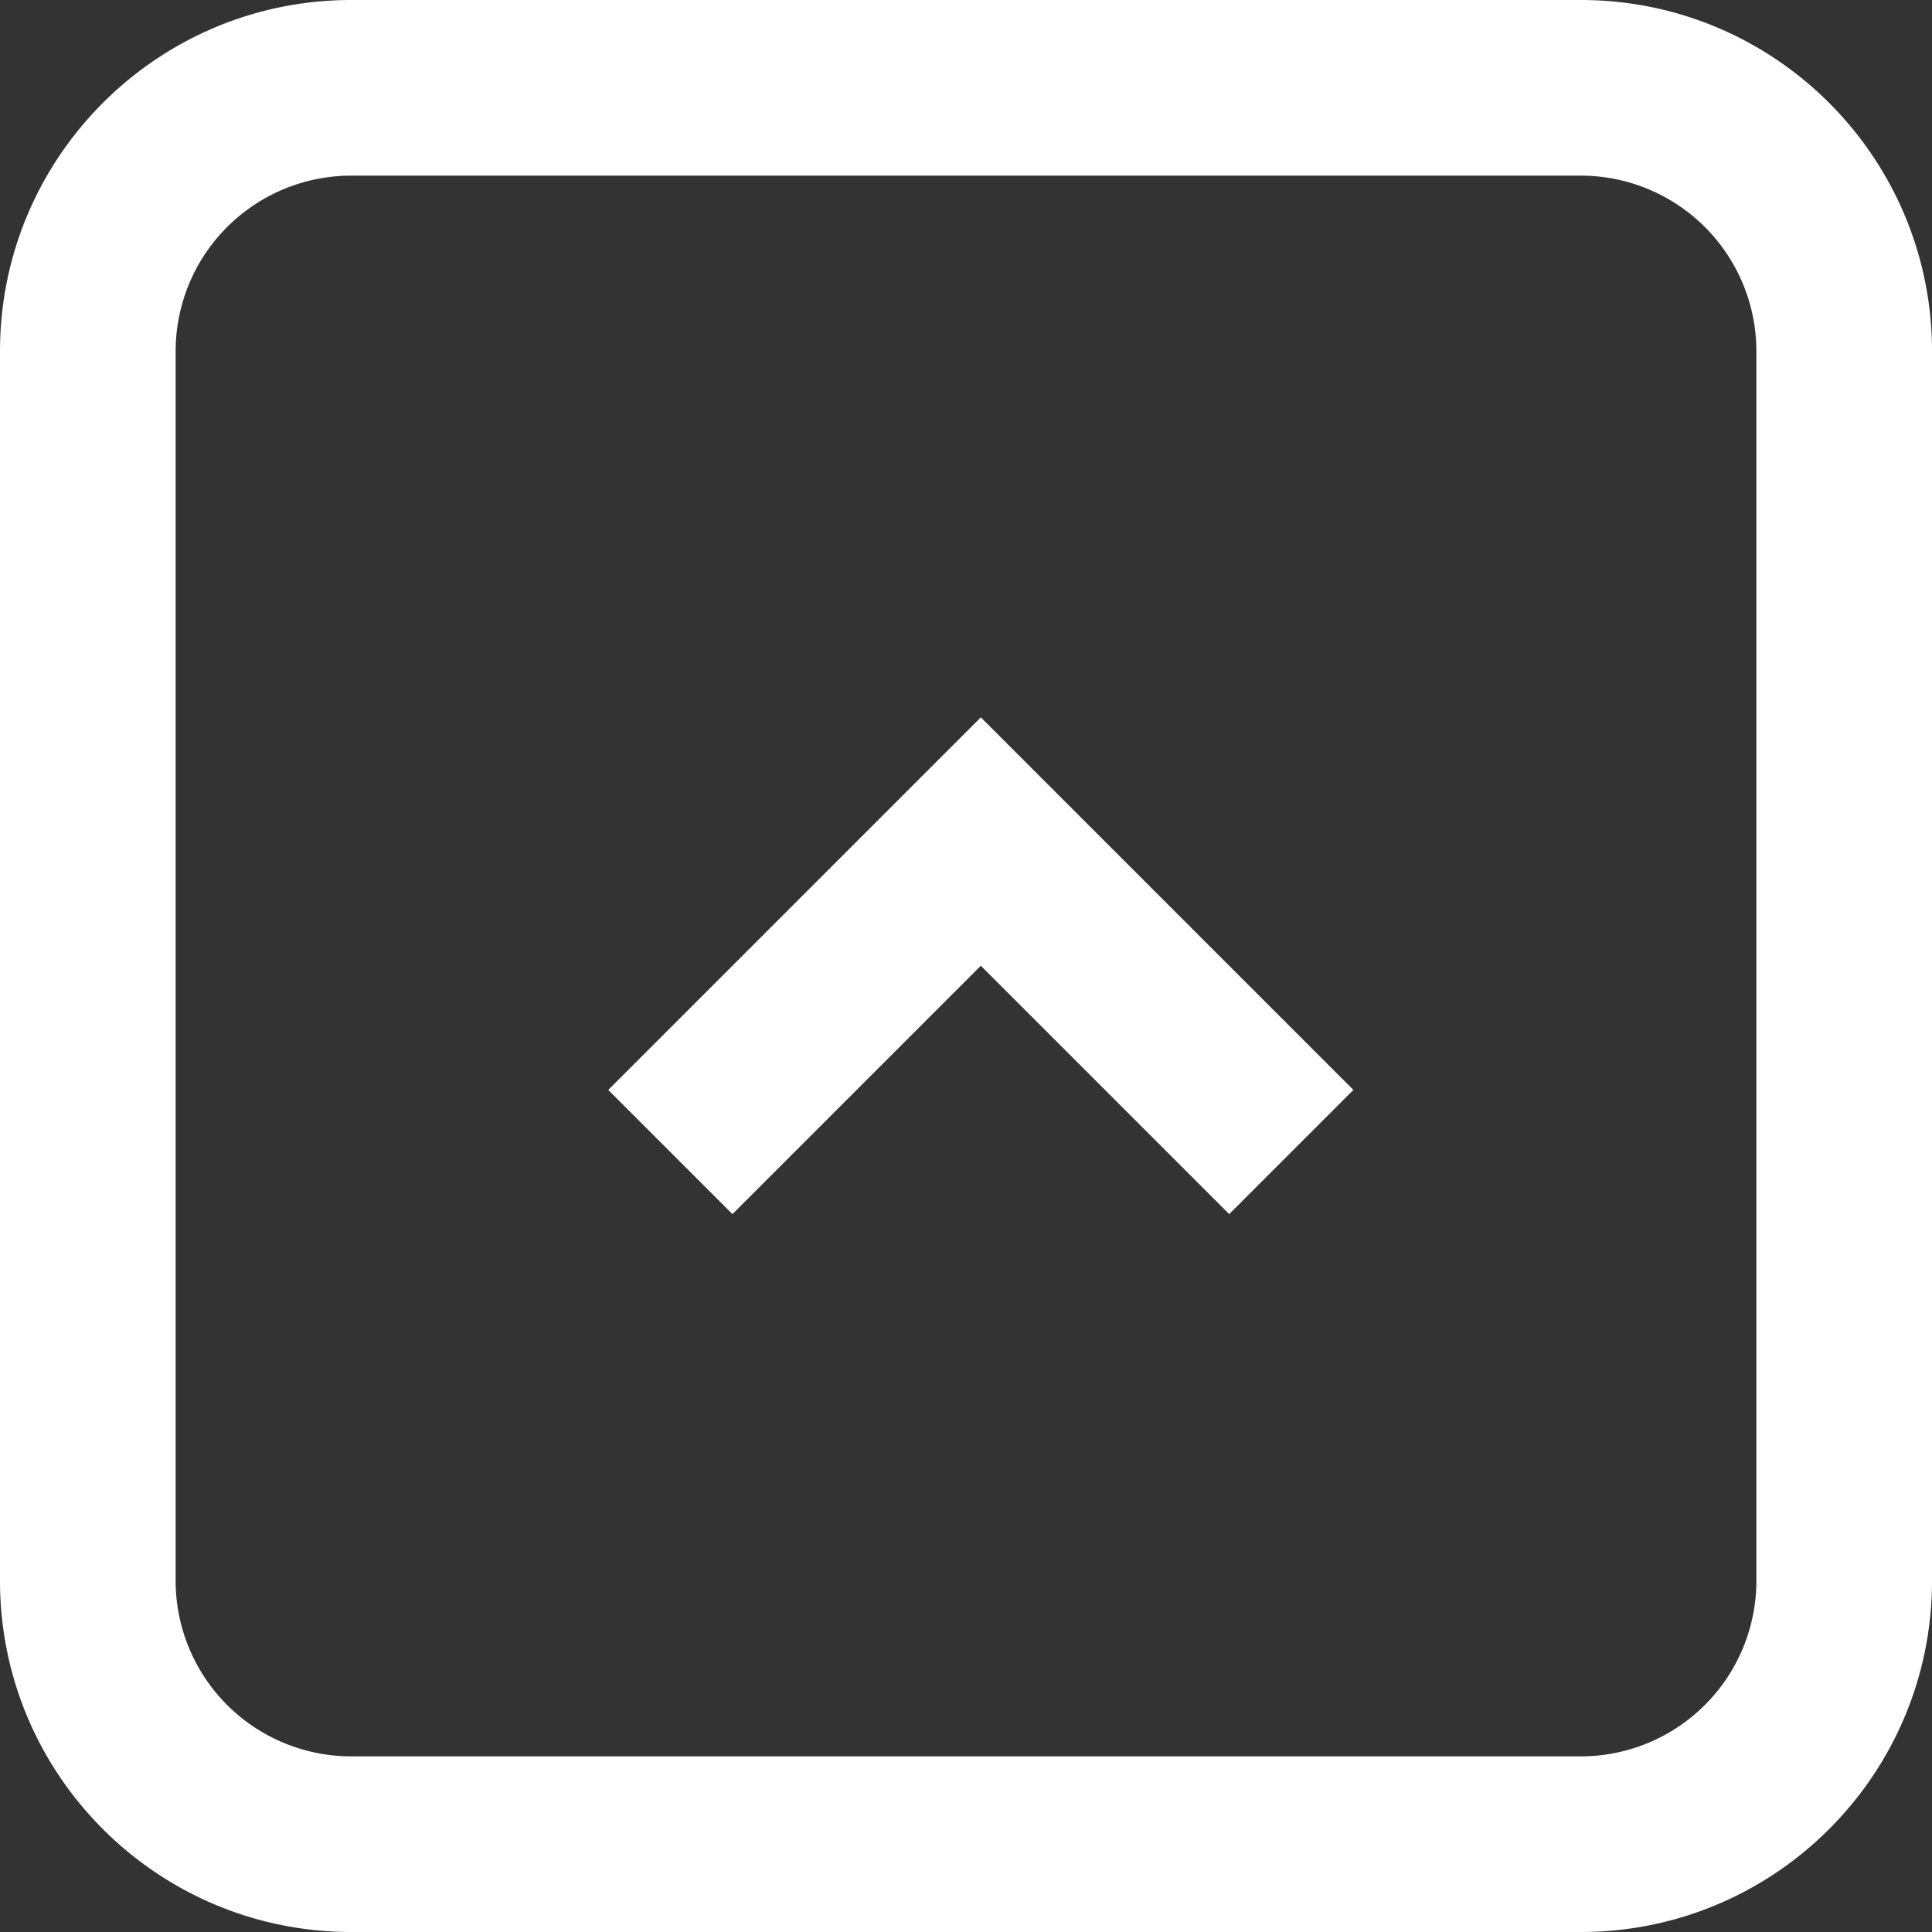 <svg id="Layer_1" data-name="Layer 1" xmlns="http://www.w3.org/2000/svg" width="16.3in" height="16.3in" viewBox="0 0 1173.7 1173.7"><rect x="0" y="0" width="1173.7" height="1173.7" fill="#333333" stroke="none"/><path d="M5515.6,1501l75.45-75.45-226.34-226.35-226.35,226.35,75.45,75.45,150.9-150.9Z" transform="translate(-4768.85 -763.41)" style="fill:#fff"/><path d="M5942.56,1723.71c0,117.86-95.55,213.4-213.4,213.4h-746.9c-117.86,0-213.41-95.54-213.41-213.4V976.81c0-117.85,95.55-213.4,213.41-213.4h746.9c117.85,0,213.4,95.55,213.4,213.4Zm-213.4,106.7h-746.9a106.7,106.7,0,0,1-106.71-106.7V976.81a106.7,106.7,0,0,1,106.71-106.7h746.9a106.7,106.7,0,0,1,106.7,106.7v746.9A106.7,106.7,0,0,1,5729.16,1830.41Z" transform="translate(-4768.85 -763.41)" style="fill:#fff;fill-rule:evenodd"/></svg>